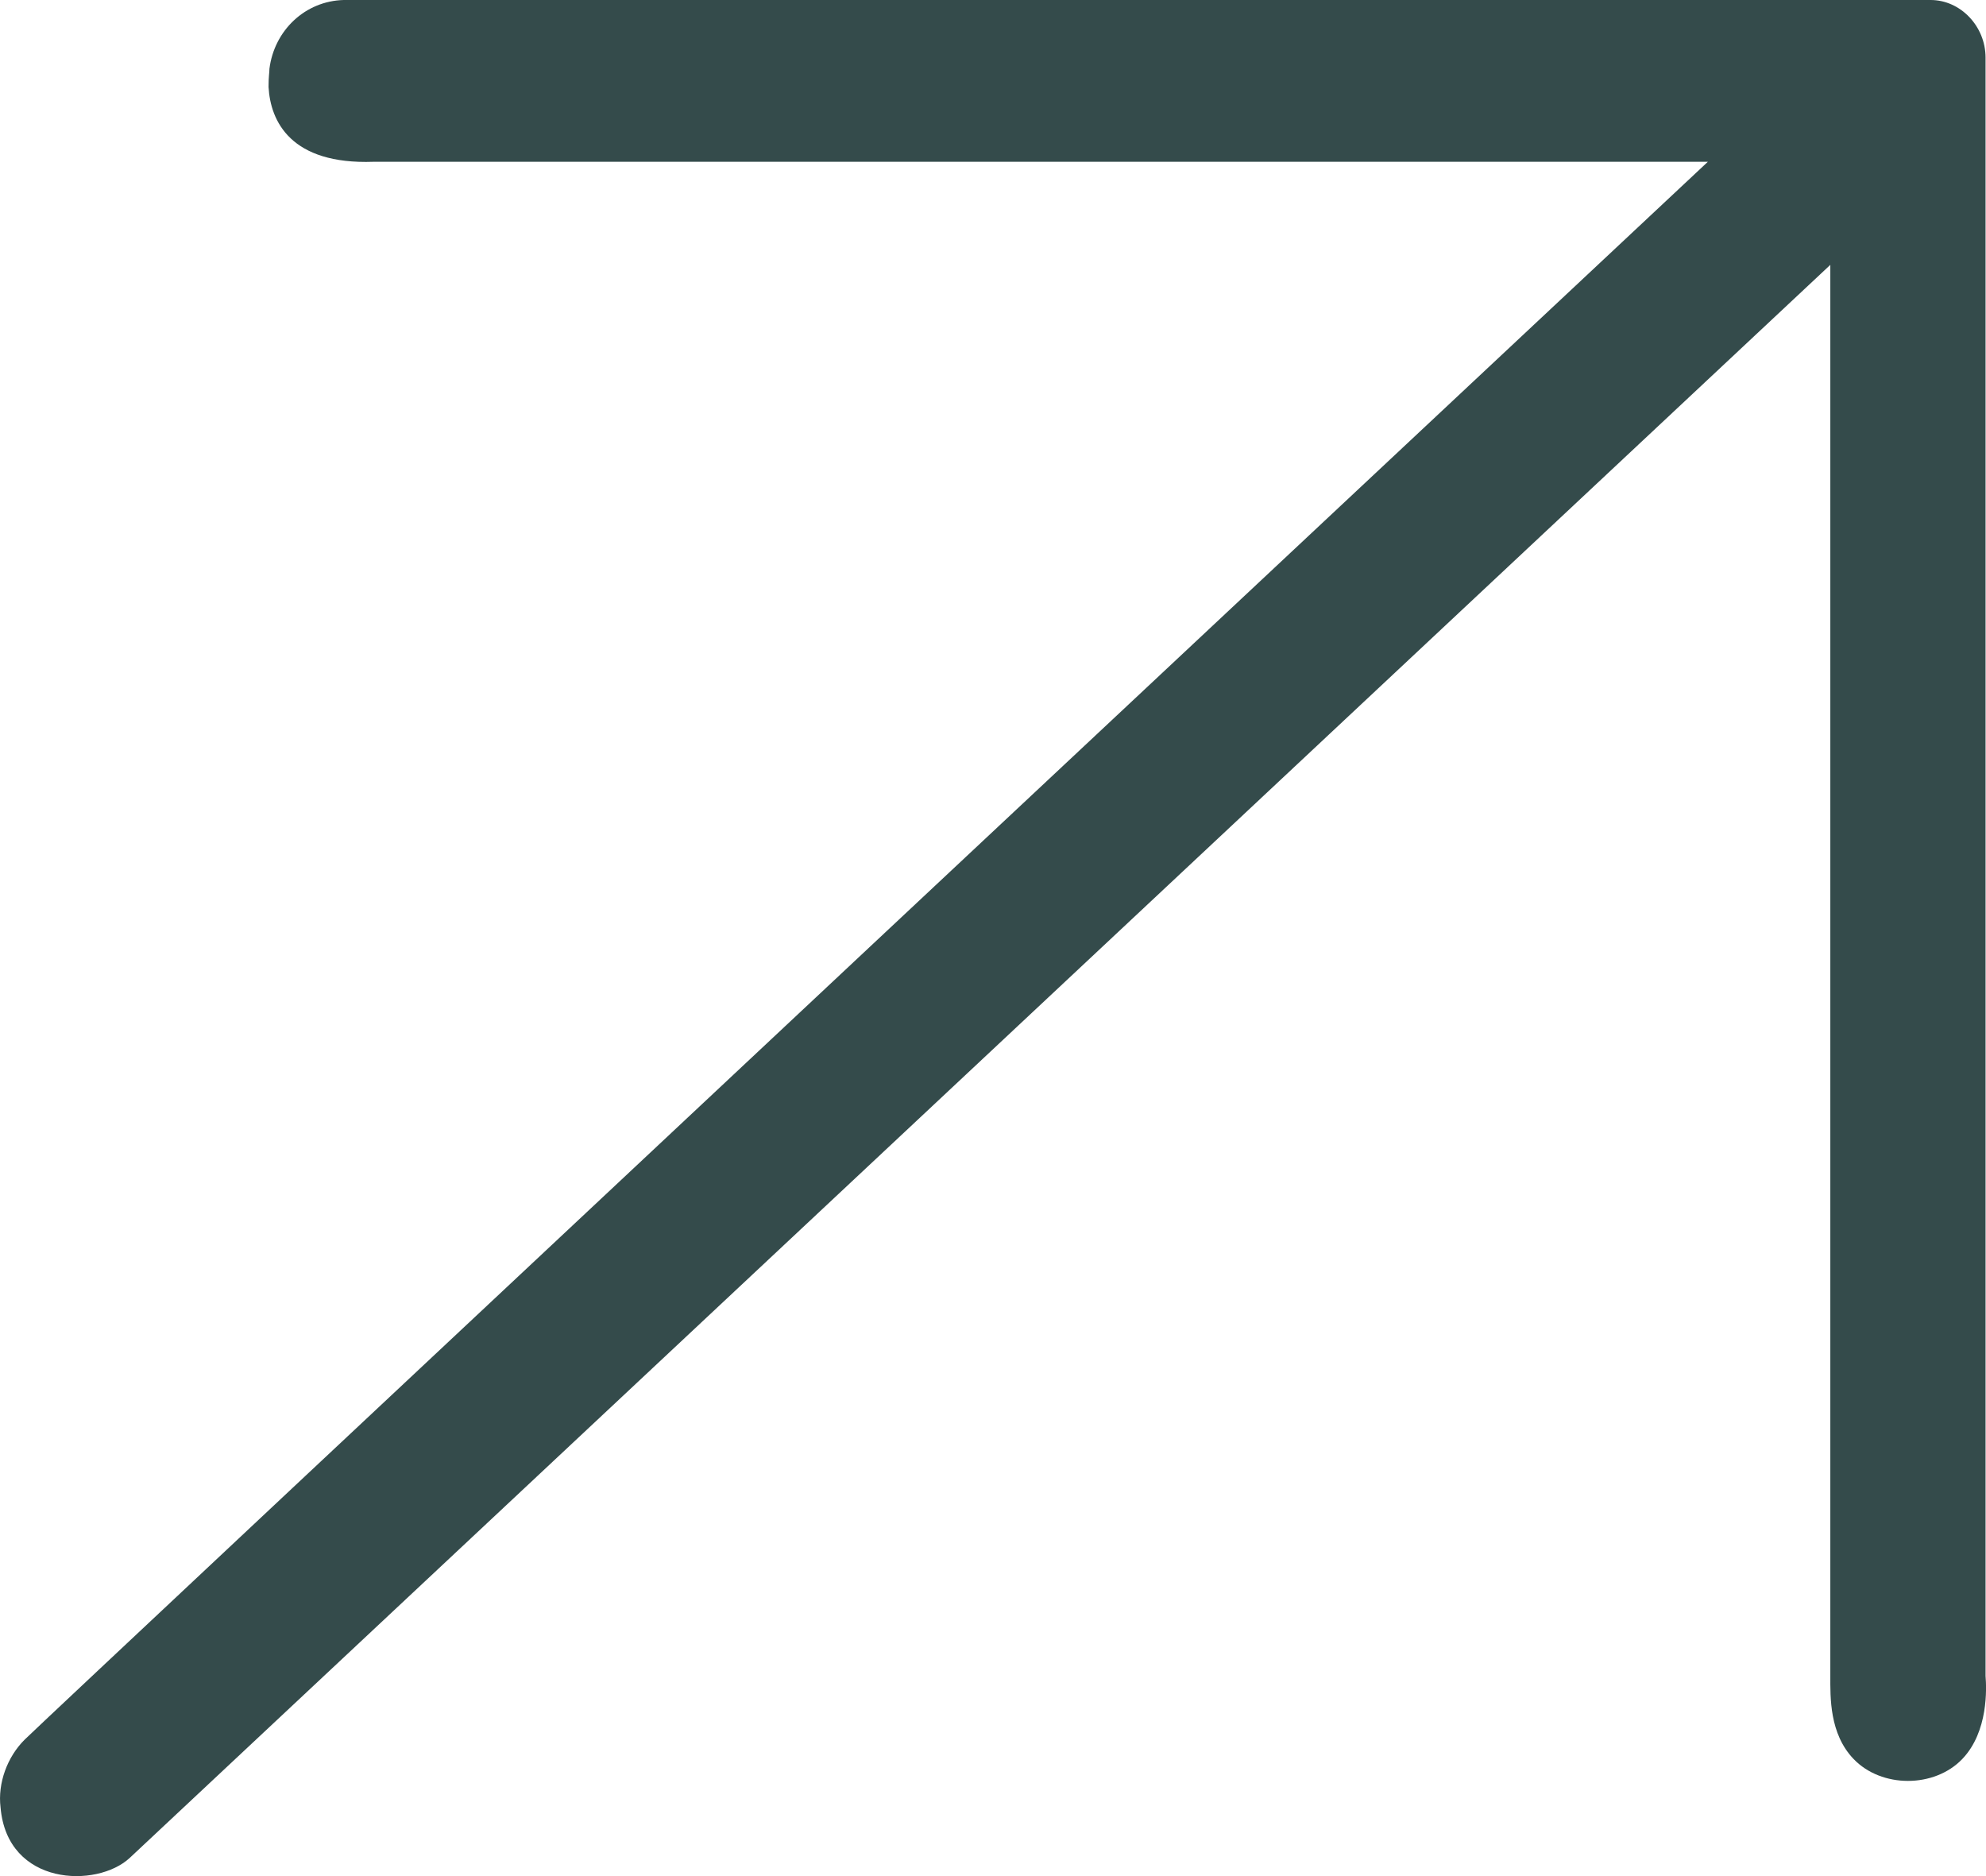 <svg width="18" height="17" viewBox="0 0 18 17" fill="none" xmlns="http://www.w3.org/2000/svg">
<path d="M17.996 15.187V0.522C17.996 0.238 17.769 0 17.498 0C17.498 0 3.22 0 3.115 0C2.766 0.009 2.486 0.275 2.442 0.623C2.442 0.66 2.434 0.687 2.434 0.788C2.451 1.099 2.635 1.493 3.386 1.466H15.479C15.479 1.466 0.337 15.645 0.223 15.764C0.066 15.92 -0.022 16.158 0.005 16.378C0.066 17.092 0.878 17.111 1.175 16.836L16.589 2.4C16.589 5.02 16.589 15.105 16.589 15.187C16.589 15.379 16.58 15.709 16.799 15.938C17.052 16.204 17.533 16.204 17.786 15.938C18.022 15.691 18.005 15.297 17.996 15.187Z" fill="#344B4B"/>
</svg>
